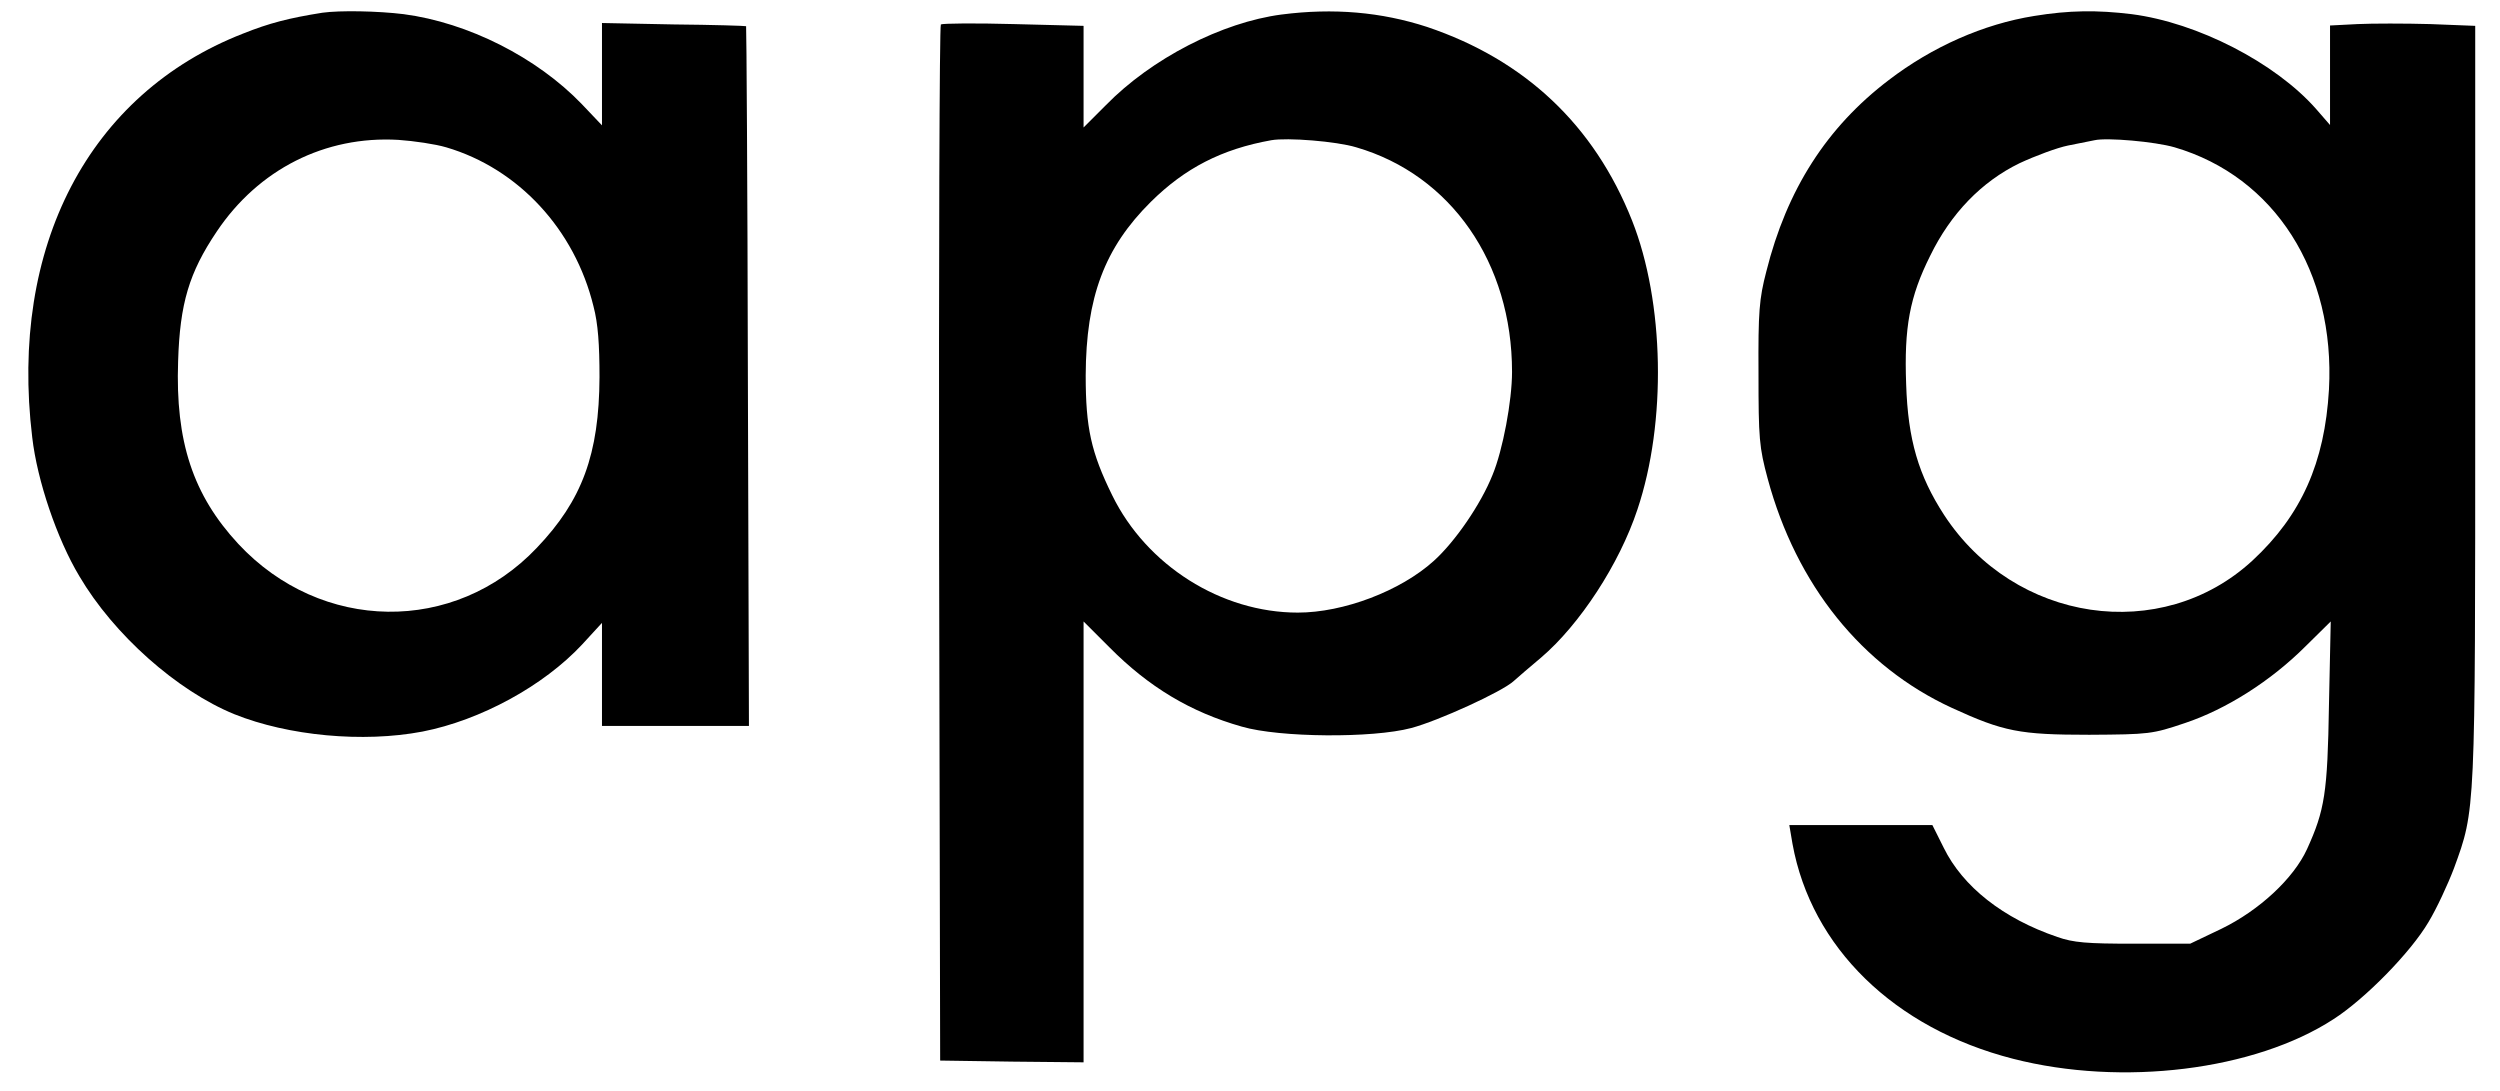 <?xml version="1.0" standalone="no"?>
<!DOCTYPE svg PUBLIC "-//W3C//DTD SVG 20010904//EN"
 "http://www.w3.org/TR/2001/REC-SVG-20010904/DTD/svg10.dtd">
<svg version="1.0" xmlns="http://www.w3.org/2000/svg"
 width="706pt" height="308pt" viewBox="0 0 706 308"
 preserveAspectRatio="xMidYMid meet">

<g transform="translate(0,308) scale(0.1,-0.1)"
fill="#000000" stroke="none">
<path d="M910 3044 c-94 -15 -149 -29 -224 -59 -435 -170 -660 -601 -595
-1140 14 -122 70 -287 133 -392 97 -165 276 -324 438 -390 152 -61 363 -81
531 -49 164 32 342 129 451 246 l56 61 0 -145 0 -146 208 0 207 0 -3 987 c-1
543 -4 988 -5 989 -1 1 -93 4 -205 5 l-202 4 0 -144 0 -145 -57 60 c-127 132
-321 230 -503 254 -73 9 -180 11 -230 4z m350 -380 c204 -60 363 -232 416
-449 13 -49 17 -109 17 -200 -1 -218 -49 -348 -177 -482 -232 -245 -609 -240
-843 11 -128 138 -178 289 -170 516 5 163 31 250 109 366 118 176 306 271 513
259 44 -3 105 -12 135 -21z"/>
<path d="M3619 3039 c-168 -22 -367 -124 -496 -256 l-63 -63 0 144 0 143 -197
5 c-109 3 -201 2 -206 -1 -4 -4 -6 -664 -5 -1467 l3 -1459 203 -3 202 -2 0
622 0 623 73 -73 c111 -112 229 -183 374 -224 106 -31 369 -33 478 -4 76 20
258 103 290 133 11 10 46 40 77 66 109 93 221 264 272 418 83 247 76 586 -15
816 -107 270 -303 454 -579 547 -129 42 -264 54 -411 35z m211 -375 c268 -78
440 -327 440 -634 0 -82 -26 -221 -55 -291 -33 -83 -106 -189 -166 -243 -94
-85 -255 -146 -384 -146 -216 0 -427 133 -524 331 -60 122 -75 191 -75 339 1
221 53 360 184 490 96 95 200 149 340 174 45 8 184 -3 240 -20z"/>
<path d="M5745 3035 c-144 -23 -288 -87 -411 -181 -175 -133 -288 -309 -346
-541 -20 -77 -23 -113 -22 -288 0 -183 2 -208 26 -297 81 -300 266 -530 520
-647 146 -67 191 -76 388 -76 170 1 178 2 270 33 117 39 243 119 341 217 l71
70 -5 -235 c-4 -250 -12 -298 -62 -408 -38 -83 -135 -173 -242 -225 l-88 -42
-160 0 c-131 0 -170 3 -215 19 -153 52 -267 142 -321 252 l-32 64 -202 0 -202
0 9 -53 c53 -292 287 -521 623 -607 308 -79 682 -33 905 112 90 58 218 189
268 274 23 38 55 107 72 152 61 167 60 152 60 1317 l0 1062 -127 5 c-71 2
-163 2 -205 0 l-78 -4 0 -141 0 -140 -40 46 c-115 130 -334 243 -520 267 -98
12 -177 11 -275 -5z m396 -371 c283 -83 454 -352 436 -684 -12 -207 -78 -355
-216 -483 -257 -237 -672 -176 -871 129 -72 111 -102 212 -107 369 -6 161 10
247 68 363 58 119 145 209 252 261 45 21 107 44 137 50 30 6 64 13 75 15 35 8
171 -4 226 -20z"/>
</g>
</svg>
